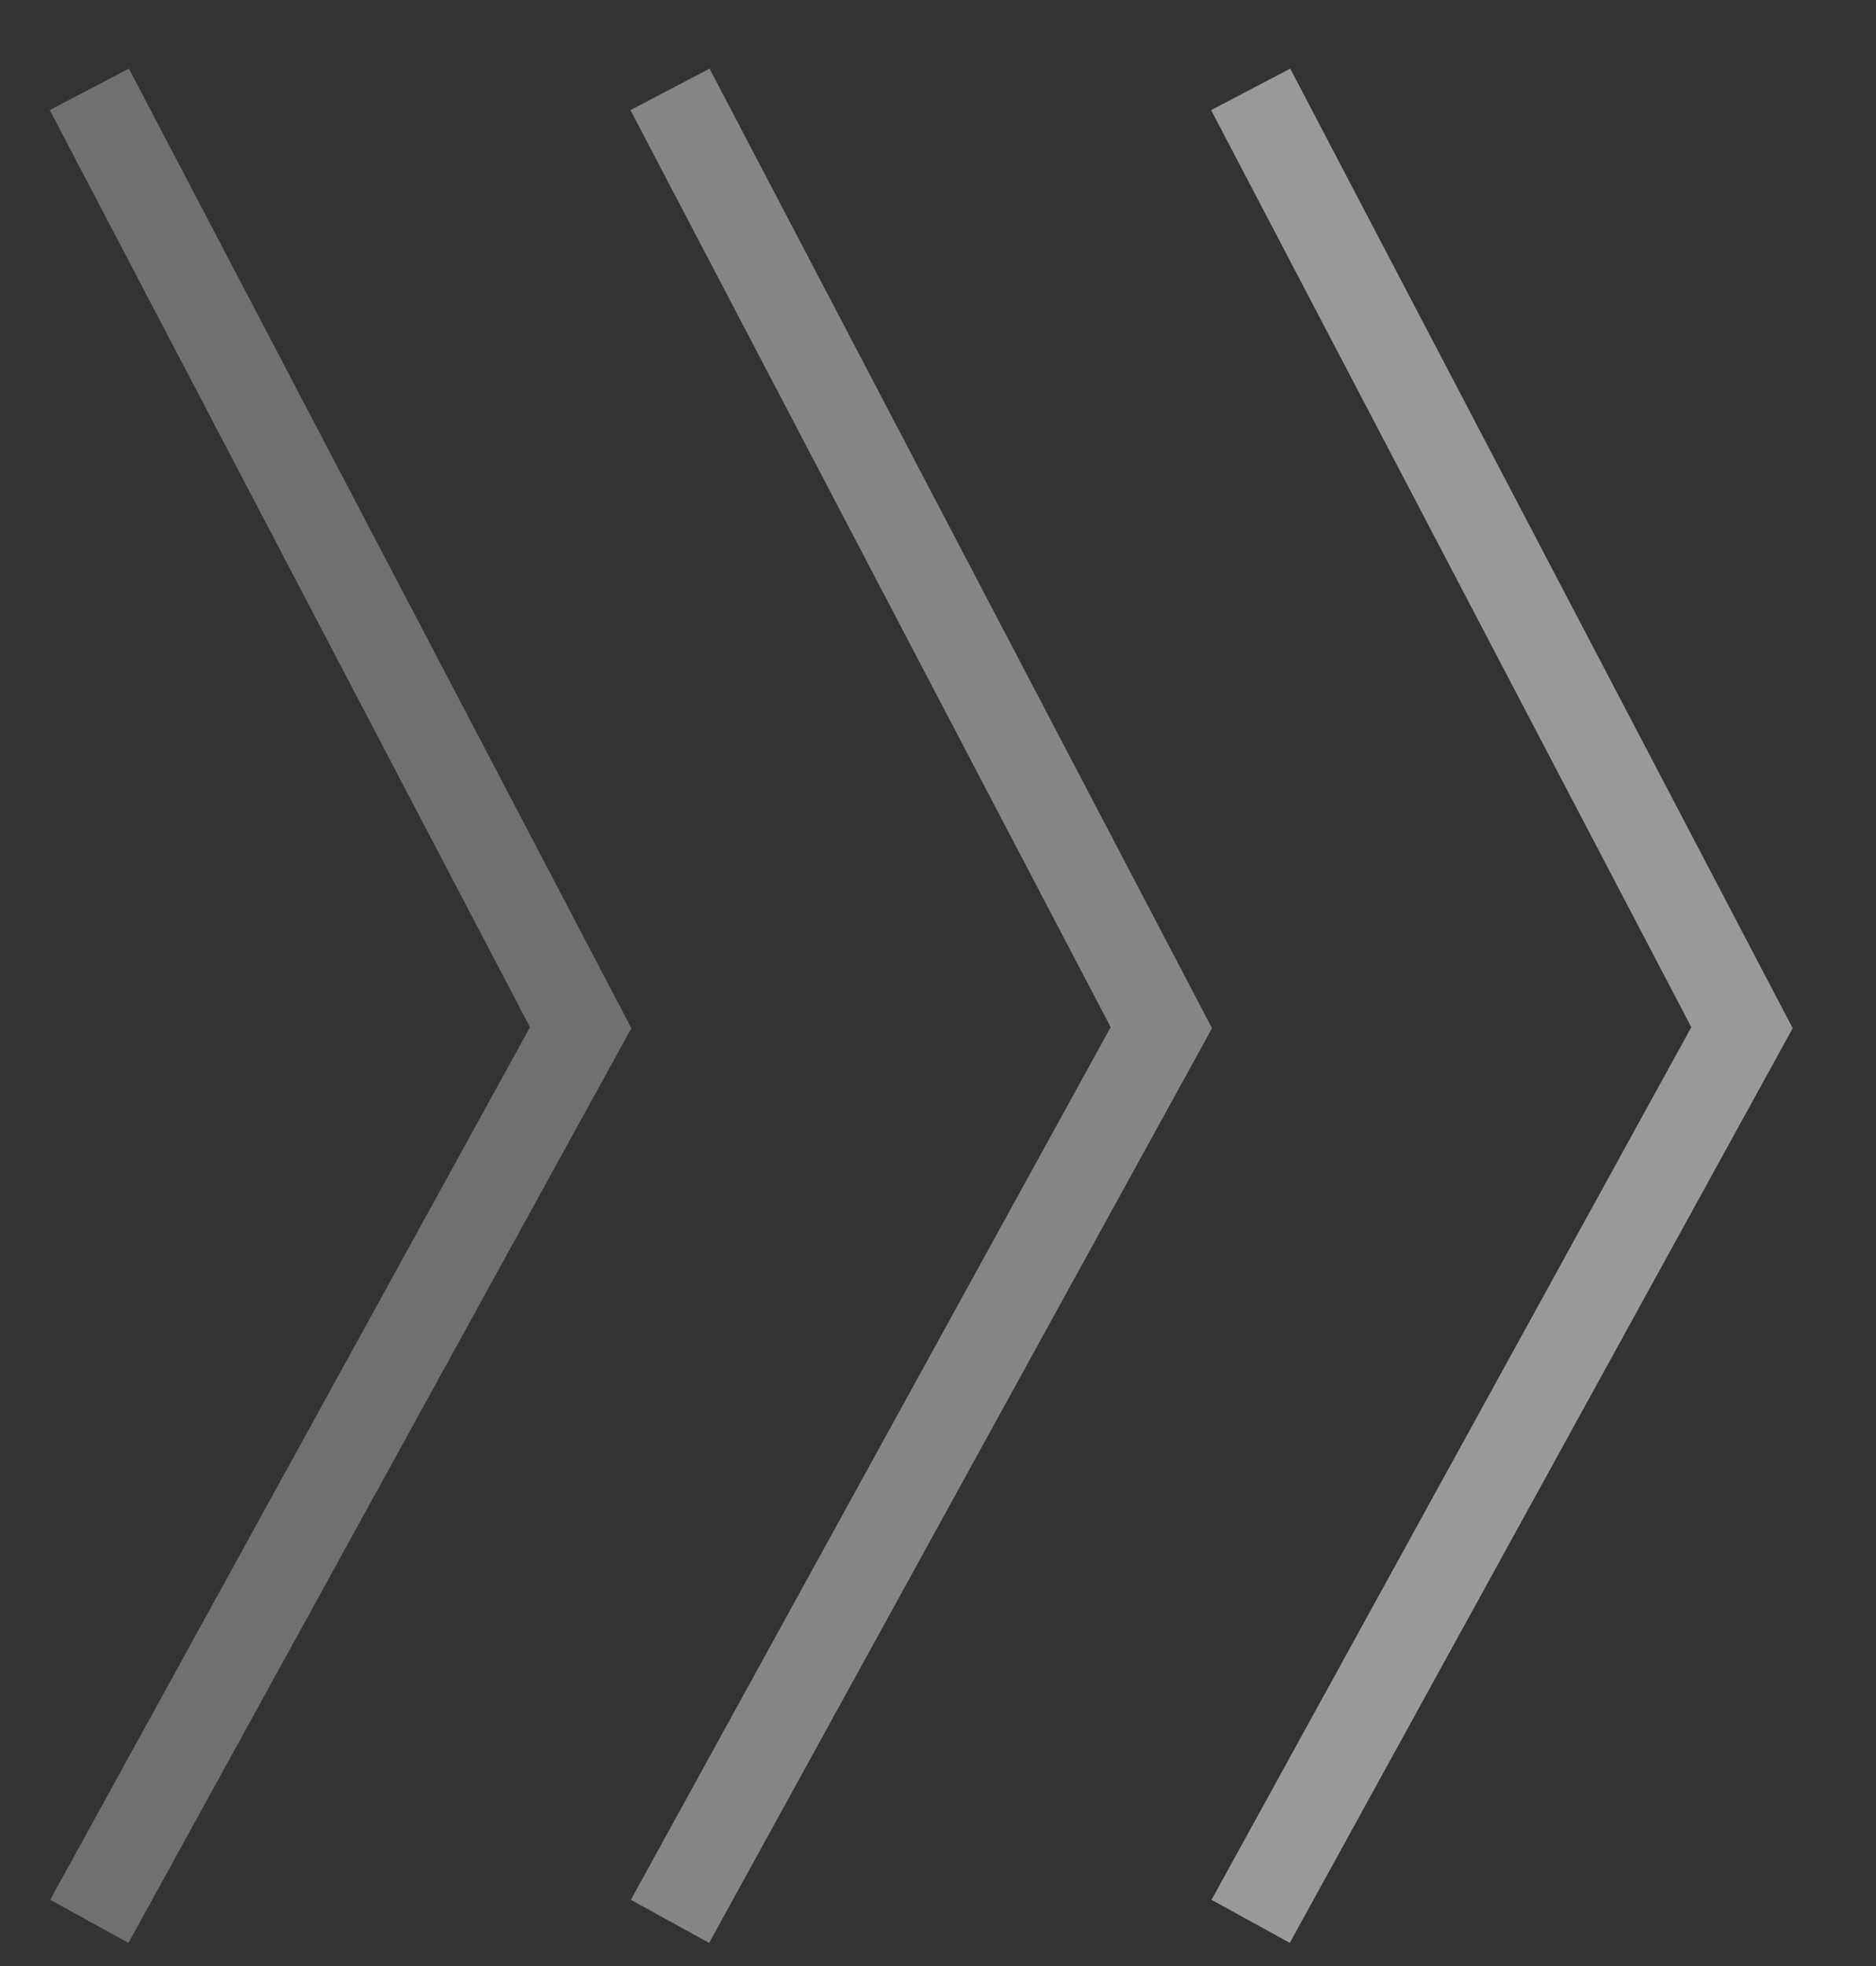 <?xml version="1.0" encoding="UTF-8"?> <svg xmlns="http://www.w3.org/2000/svg" width="21" height="22" viewBox="0 0 21 22" fill="none"><rect x="0" y="0" width="21" height="22" fill="#333333" stroke="none"/><path d="M14 21.5L19.5 11.5L14 1" stroke="white" stroke-opacity="0.5"></path><path d="M7.5 21.5L13 11.5L7.5 1" stroke="white" stroke-opacity="0.4"></path><path d="M1 21.5L6.5 11.5L1 1" stroke="white" stroke-opacity="0.3"></path></svg> 